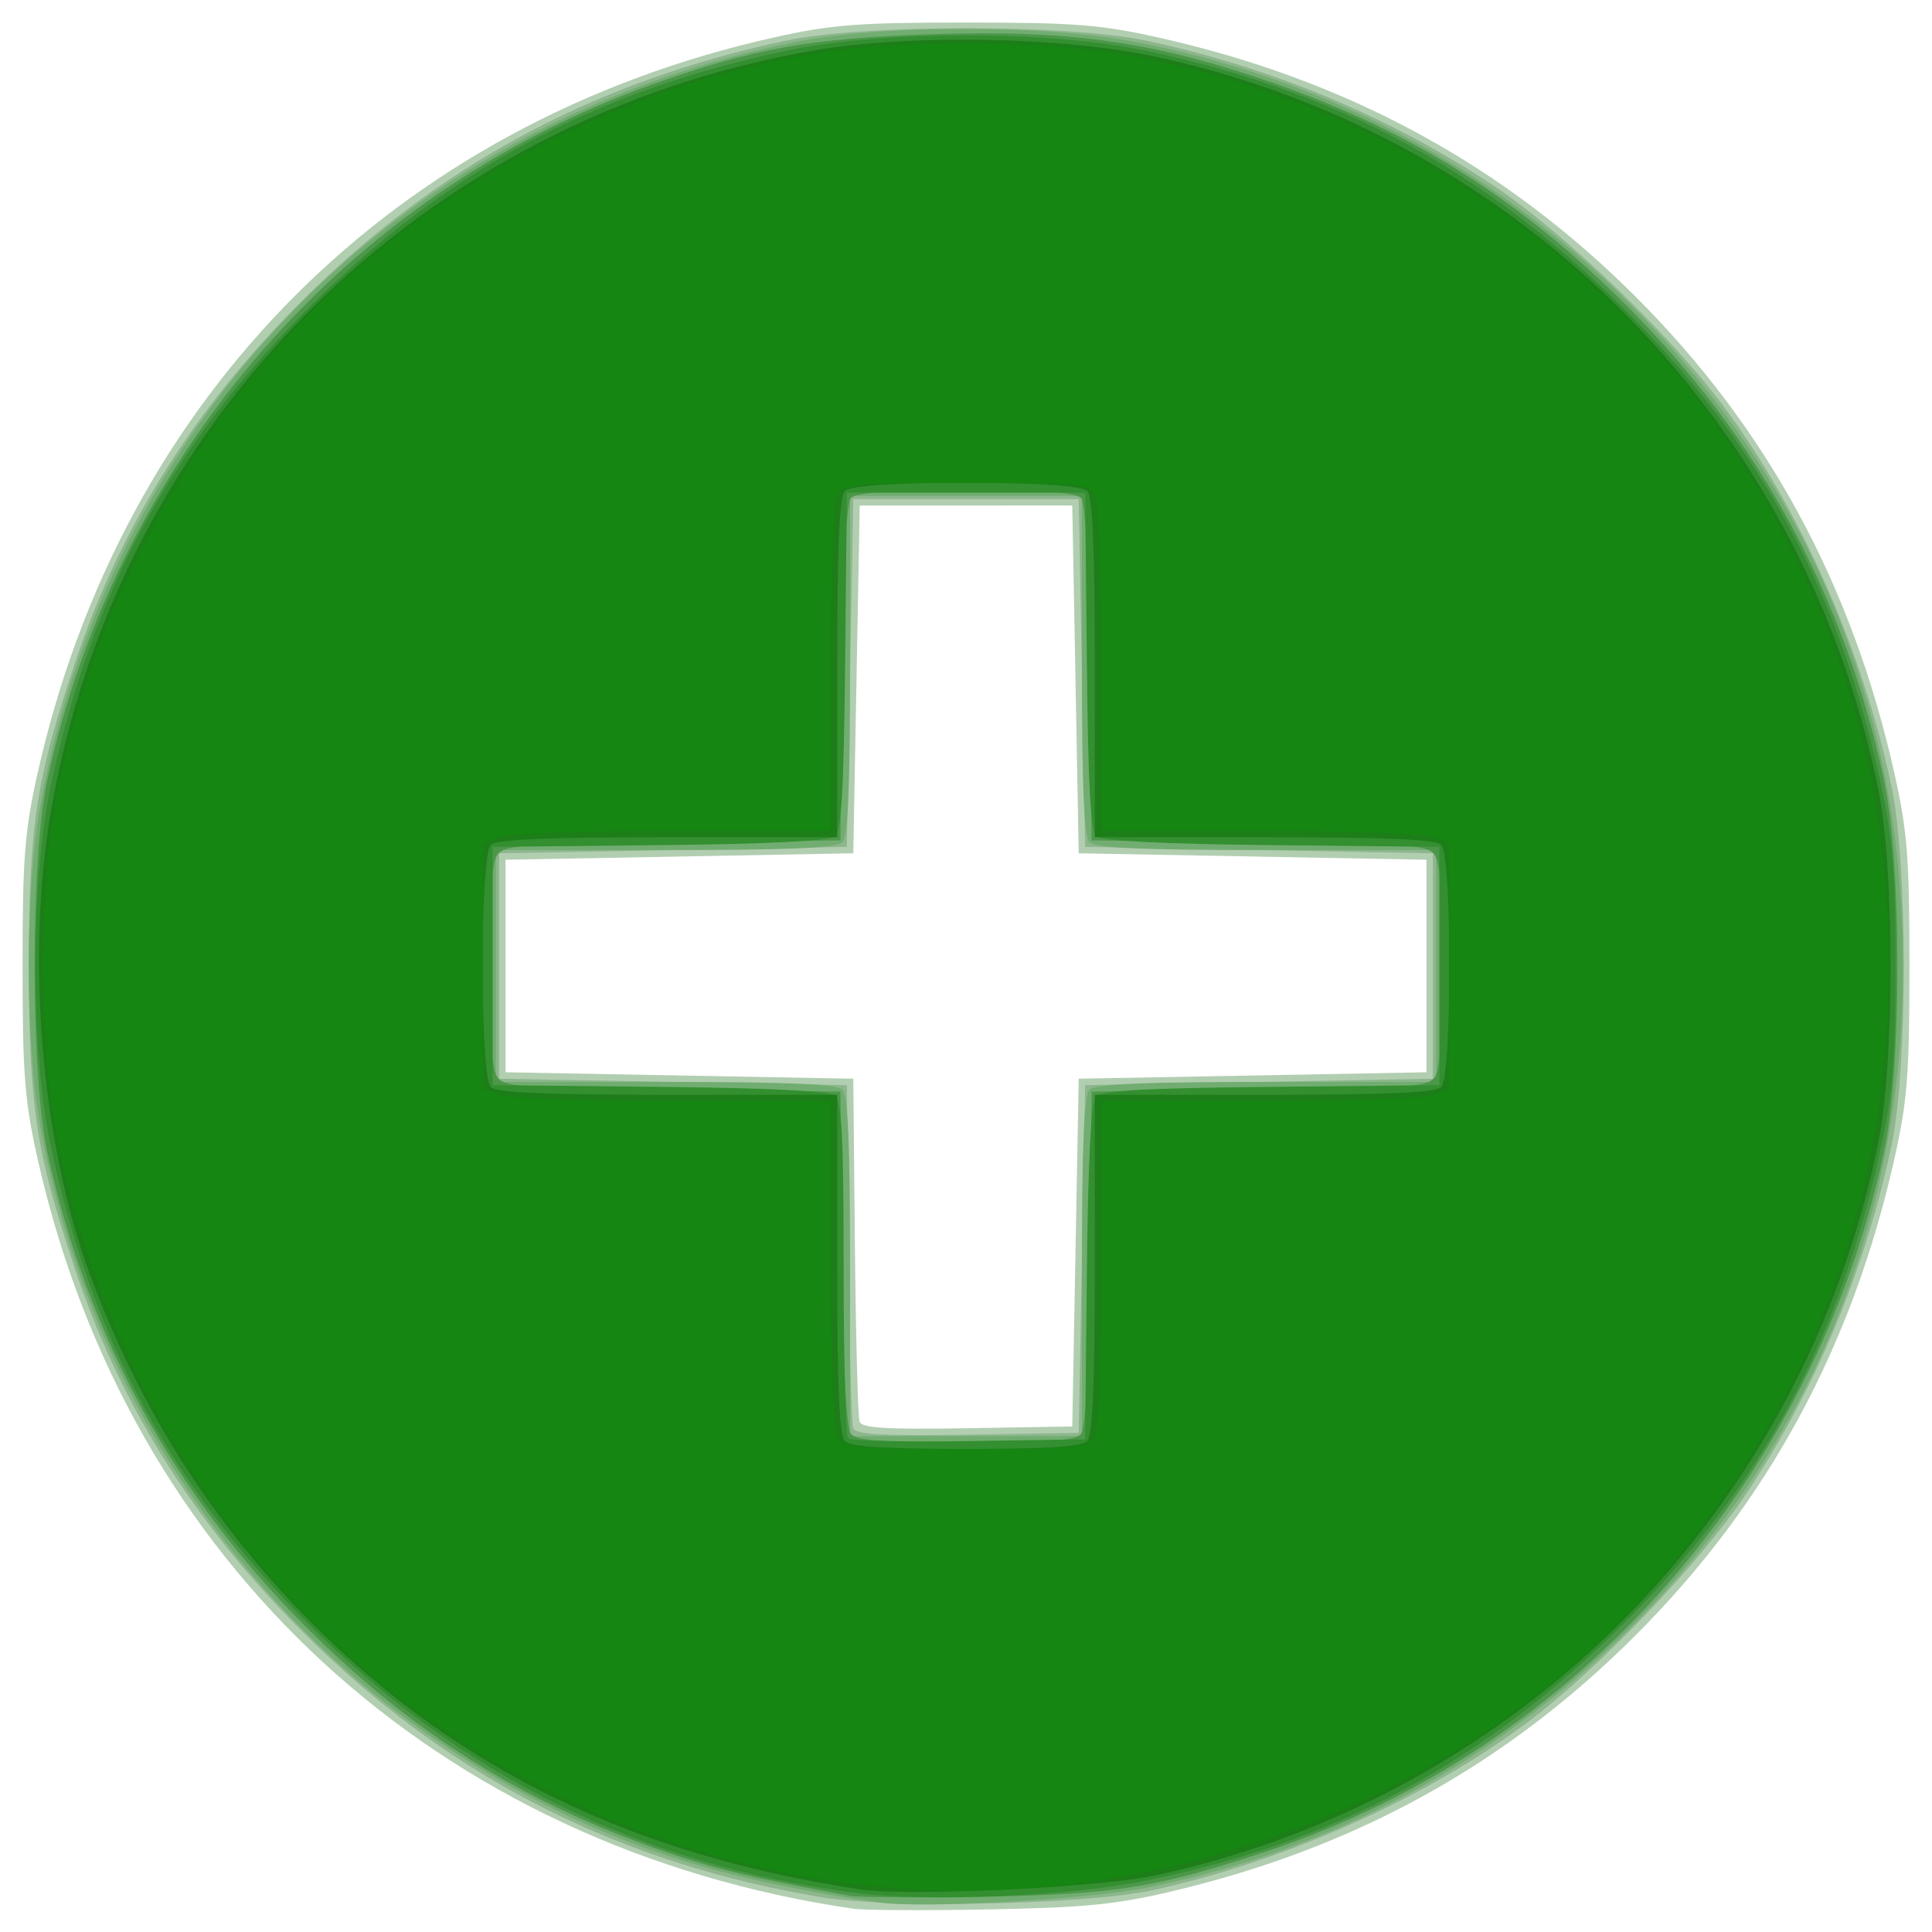 <?xml version="1.0" encoding="UTF-8" standalone="no"?>
<!-- Created with Inkscape (http://www.inkscape.org/) -->

<svg
   xmlns:dc="http://purl.org/dc/elements/1.1/"
   xmlns:cc="http://creativecommons.org/ns#"
   xmlns:rdf="http://www.w3.org/1999/02/22-rdf-syntax-ns#"
   xmlns:svg="http://www.w3.org/2000/svg"
   xmlns="http://www.w3.org/2000/svg"
   xmlns:sodipodi="http://sodipodi.sourceforge.net/DTD/sodipodi-0.dtd"
   xmlns:inkscape="http://www.inkscape.org/namespaces/inkscape"
   version="1.1"
   id="svg406"
   width="300"
   height="300"
   viewBox="0 0 300 300"
   sodipodi:docname="plus.svg"
   inkscape:version="0.92.2 5c3e80d, 2017-08-06">
  <defs
     id="defs410" />
  <sodipodi:namedview
     pagecolor="#ffffff"
     bordercolor="#666666"
     borderopacity="1"
     objecttolerance="10"
     gridtolerance="10"
     guidetolerance="10"
     inkscape:pageopacity="0"
     inkscape:pageshadow="2"
     inkscape:window-width="999"
     inkscape:window-height="589"
     id="namedview408"
     showgrid="false"
     inkscape:zoom="0.78666667"
     inkscape:cx="150"
     inkscape:cy="150"
     inkscape:window-x="256"
     inkscape:window-y="74"
     inkscape:window-maximized="0"
     inkscape:current-layer="svg406" />
  <g
     id="g416"
     transform="translate(4.5762712e-6)">
    <path
       style="fill:#b2ceb1"
       d="M 132.5,296.388 C 67.896,286.923 19.909,242.788 5.824,179.881 3.826,170.957 3.5,166.762 3.5,150 3.5,133.238 3.826,129.043 5.824,120.12 18.983,61.346 61.346,18.983 120.12,5.824 129.043,3.826 133.238,3.5 150,3.5 c 16.762,0 20.957,0.326 29.881,2.324 29.261,6.552 53.579,19.754 74.068,40.213 20.465,20.434 33.653,44.721 40.227,74.083 1.998,8.923 2.324,13.118 2.324,29.881 0,16.762 -0.326,20.957 -2.324,29.881 -6.556,29.279 -19.771,53.613 -40.227,74.068 -20.062,20.062 -43.466,32.985 -71.949,39.727 -8.685,2.056 -13.612,2.543 -28.5,2.818 -9.9,0.183 -19.35,0.135 -21,-0.107 z M 167,194.5 l 0.5,-27 27,-0.5 27,-0.5 V 150 133.5 l -27,-0.5 -27,-0.5 -0.5,-27 -0.5,-27 H 150 133.5 l -0.5,27 -0.5,27 -27,0.5 -27,0.5 v 16.5 16.5 l 27,0.5 27,0.5 0.254,26 c 0.14,14.3 0.467,26.574 0.728,27.275 0.363,0.977 4.272,1.211 16.746,1 L 166.5,221.5 Z"
       id="path430"
       inkscape:connector-curvature="0" />
    <path
       style="fill:#8db68c"
       d="M 127.5,294.59 C 96.747,289.441 71.209,276.705 49.183,255.534 31.305,238.35 18.986,219.144 11.598,196.94 5.558,178.786 4.5,171.788 4.5,150 4.5,128.212 5.558,121.214 11.598,103.06 19.032,80.718 31.191,61.76 49.173,44.476 69.583,24.858 93.294,12.433 122,6.312 c 12.068,-2.573 43.932,-2.573 56,0 19.486,4.155 37.908,11.85 53.974,22.546 10.738,7.149 27.33,23.053 35.581,34.107 11.951,16.01 21.613,37.836 26.132,59.034 2.573,12.068 2.573,43.932 0,56 -4.155,19.486 -11.85,37.908 -22.546,53.974 -7.149,10.738 -23.053,27.33 -34.107,35.581 -15.667,11.694 -37.521,21.465 -58.034,25.946 -10.271,2.244 -40.757,2.888 -51.5,1.089 z M 168,195.5 l 0.5,-27 27,-0.5 27,-0.5 V 150 132.5 l -27,-0.5 -27,-0.5 -0.5,-27 -0.5,-27 H 150 132.5 l -0.5,27 -0.5,27 -27,0.5 -27,0.5 v 17.5 17.5 l 27,0.5 27,0.5 0.254,26 c 0.14,14.3 0.467,26.573 0.728,27.274 0.364,0.979 4.47,1.21 17.746,1 L 167.5,222.5 Z"
       id="path428"
       inkscape:connector-curvature="0" />
    <path
       style="fill:#71ad70"
       d="M 136.5,295.412 C 114.053,292.186 98.954,287.673 83.198,279.48 42.765,258.456 14.791,220.594 6.373,175.5 c -2.556,-13.693 -2.556,-37.307 0,-51 C 17.716,63.738 63.236,18.205 124.5,6.338 c 12.746,-2.469 37.684,-2.456 51,0.026 29.712,5.538 56.232,19.47 77.449,40.687 28.045,28.045 42.545,63.132 42.545,102.949 0,39.817 -14.5,74.904 -42.545,102.949 -20.681,20.681 -46.231,34.396 -74.766,40.135 -9.295,1.869 -34.917,3.3 -41.682,2.328 z M 168,196.7 c 0,-19.122 0.328,-26.628 1.2,-27.5 0.873,-0.873 8.378,-1.2 27.5,-1.2 H 223 v -18 -18 h -26.3 c -19.122,0 -26.628,-0.328 -27.5,-1.2 -0.873,-0.873 -1.2,-8.378 -1.2,-27.5 V 77 h -18 -18 v 26.3 c 0,19.122 -0.328,26.628 -1.2,27.5 -0.873,0.873 -8.378,1.2 -27.5,1.2 H 77 v 18 18 h 26.3 c 19.122,0 26.628,0.328 27.5,1.2 0.873,0.873 1.2,8.378 1.2,27.5 V 223 h 18 18 z"
       id="path426"
       inkscape:connector-curvature="0" />
    <path
       style="fill:#4d974b"
       d="m 132,294.385 c -15.437,-2.834 -20.927,-4.158 -29.416,-7.096 C 81.208,279.888 63.814,268.935 47.44,252.56 27.001,232.122 13.629,207.565 7.367,178.973 c -2.66,-12.146 -2.66,-45.801 0,-57.946 C 18.404,70.63 53.866,29.948 101.5,13.036 c 15.487,-5.499 24.436,-7.106 43,-7.724 20.72,-0.689 33.456,0.991 50.612,6.678 22.81,7.561 40.435,18.438 57.448,35.45 20.664,20.664 34.028,45.376 40.05,74.06 2.692,12.822 2.692,44.178 0,57 -10.733,51.118 -47.529,92.912 -95.959,108.992 -16.911,5.615 -23.395,6.658 -43.651,7.02 -10.175,0.182 -19.625,0.124 -21,-0.128 z m 35.86,-71.716 c 0.728,-0.877 1.196,-10.174 1.372,-27.25 L 169.5,169.5 l 26,-0.258 c 23.017,-0.229 26.143,-0.451 27.25,-1.941 C 223.625,166.123 224,160.93 224,150 c 0,-10.93 -0.375,-16.123 -1.25,-17.301 -1.107,-1.49 -4.233,-1.713 -27.25,-1.941 l -26,-0.258 -0.267,-25.918 c -0.176,-17.076 -0.644,-26.373 -1.372,-27.25 -1.595,-1.922 -34.126,-1.922 -35.721,0 -0.728,0.877 -1.196,10.174 -1.372,27.25 L 130.5,130.5 l -26,0.258 C 81.483,130.987 78.357,131.209 77.25,132.699 76.375,133.877 76,139.07 76,150 c 0,10.93 0.375,16.123 1.25,17.301 1.107,1.49 4.233,1.713 27.25,1.941 l 26,0.258 0.267,25.918 c 0.176,17.076 0.644,26.373 1.372,27.25 C 132.98,223.68 137.268,224 150,224 c 12.732,0 17.02,-0.32 17.86,-1.332 z"
       id="path424"
       inkscape:connector-curvature="0" />
    <path
       style="fill:#338f30"
       d="M 133.09,293.953 C 100.001,289.797 71.607,275.862 47.868,252.129 26.604,230.869 14.29,208.034 7.893,178 c -3.204,-15.041 -3.204,-40.959 0,-56 C 14.289,91.968 26.602,69.135 47.868,47.868 69.135,26.602 91.968,14.289 122,7.893 c 15.041,-3.204 40.959,-3.204 56,0 30.021,6.394 52.619,18.594 74.132,40.021 21.234,21.15 33.571,44.014 39.975,74.086 1.83,8.592 2.236,13.68 2.236,28 0,14.32 -0.406,19.408 -2.236,28 -6.405,30.072 -18.742,52.936 -39.975,74.086 -21.581,21.496 -44.665,33.929 -74.105,39.914 -12.03,2.446 -33.565,3.382 -44.936,1.953 z m 35.677,-96.371 c 0.174,-16.876 0.648,-26.377 1.359,-27.234 0.84,-1.013 7.107,-1.377 27.233,-1.582 L 223.5,168.5 V 150 131.5 l -25.918,-0.267 c -16.876,-0.174 -26.377,-0.648 -27.234,-1.359 -1.013,-0.84 -1.377,-7.107 -1.582,-27.233 L 168.5,76.5 H 150 131.5 l -0.266,26.141 c -0.205,20.126 -0.569,26.392 -1.582,27.233 -0.856,0.711 -10.357,1.185 -27.234,1.359 L 76.5,131.5 v 18.5 18.5 l 25.918,0.267 c 17.076,0.176 26.373,0.644 27.25,1.372 1.046,0.868 1.332,6.626 1.332,26.816 0,14.141 0.31,26.021 0.689,26.399 0.379,0.379 8.816,0.566 18.75,0.417 L 168.5,223.5 Z"
       id="path422"
       inkscape:connector-curvature="0" />
    <path
       style="fill:#1c7d19"
       d="M 133.5,293.376 C 98.197,288.03 71.056,274.786 48.102,251.703 32.925,236.441 21.577,218.549 13.945,197.851 6.432,177.476 4.008,148.773 7.885,126.113 18.284,65.331 65.48,18.262 126.494,7.82 141.413,5.267 165.098,5.712 179.5,8.816 c 56.703,12.221 100.7,56.869 112.184,113.845 2.498,12.394 2.498,42.284 0,54.679 -11.484,56.976 -55.426,101.572 -112.184,113.852 -8.771,1.898 -38.553,3.312 -46,2.184 z M 168.8,223.8 c 0.873,-0.873 1.2,-8.378 1.2,-27.5 V 170 h 26.3 c 19.122,0 26.628,-0.328 27.5,-1.2 1.688,-1.688 1.688,-35.912 0,-37.6 -0.873,-0.873 -8.378,-1.2 -27.5,-1.2 H 170 v -26.3 c 0,-19.122 -0.328,-26.628 -1.2,-27.5 -1.688,-1.688 -35.912,-1.688 -37.6,0 -0.873,0.872 -1.2,8.378 -1.2,27.5 V 130 h -26.3 c -19.122,0 -26.628,0.328 -27.5,1.2 -1.688,1.688 -1.688,35.912 0,37.6 0.872,0.873 8.378,1.2 27.5,1.2 H 130 v 26.3 c 0,19.122 0.328,26.628 1.2,27.5 0.842,0.842 6.444,1.2 18.8,1.2 12.356,0 17.958,-0.358 18.8,-1.2 z"
       id="path420"
       inkscape:connector-curvature="0" />
    <path
       style="fill:#148611"
       d="M 136.825,292.994 C 108.609,290.338 81.584,279.385 59.5,261.656 33.096,240.458 14.49,208.693 8.449,174.5 c -2.364,-13.382 -2.364,-35.618 0,-49 C 14.49,91.307 33.096,59.542 59.5,38.344 c 18.834,-15.121 42.244,-25.719 66,-29.88 13.351,-2.339 35.649,-2.339 49,0 37.94,6.645 72.023,28.368 93.413,59.536 17.074,24.879 25.374,51.702 25.374,82 0,36.004 -11.72,67.268 -35.711,95.258 -28.402,33.137 -75.988,51.949 -120.751,47.736 z m 33.139,-69.928 c 0.635,-1.186 1.035,-11.634 1.035,-27 V 171 h 24.435 c 13.456,0 25.587,-0.438 27,-0.975 L 225,169.049 V 150 130.951 l -2.565,-0.975 C 221.022,129.438 208.891,129 195.435,129 H 171 V 103.934 C 171,88.568 170.599,78.12 169.965,76.934 168.997,75.126 167.692,75 150,75 132.308,75 131.003,75.126 130.035,76.934 129.401,78.12 129,88.568 129,103.934 V 129 h -24.435 c -13.456,0 -25.587,0.438 -27,0.975 L 75,130.951 V 150 169.049 l 2.565,0.975 c 1.413,0.537 13.544,0.975 27,0.975 H 129 v 25.066 c 0,15.366 0.401,25.814 1.035,27 C 131.003,224.874 132.308,225 150,225 c 17.692,0 18.997,-0.126 19.965,-1.934 z"
       id="path418"
       inkscape:connector-curvature="0" />
  </g>
</svg>
